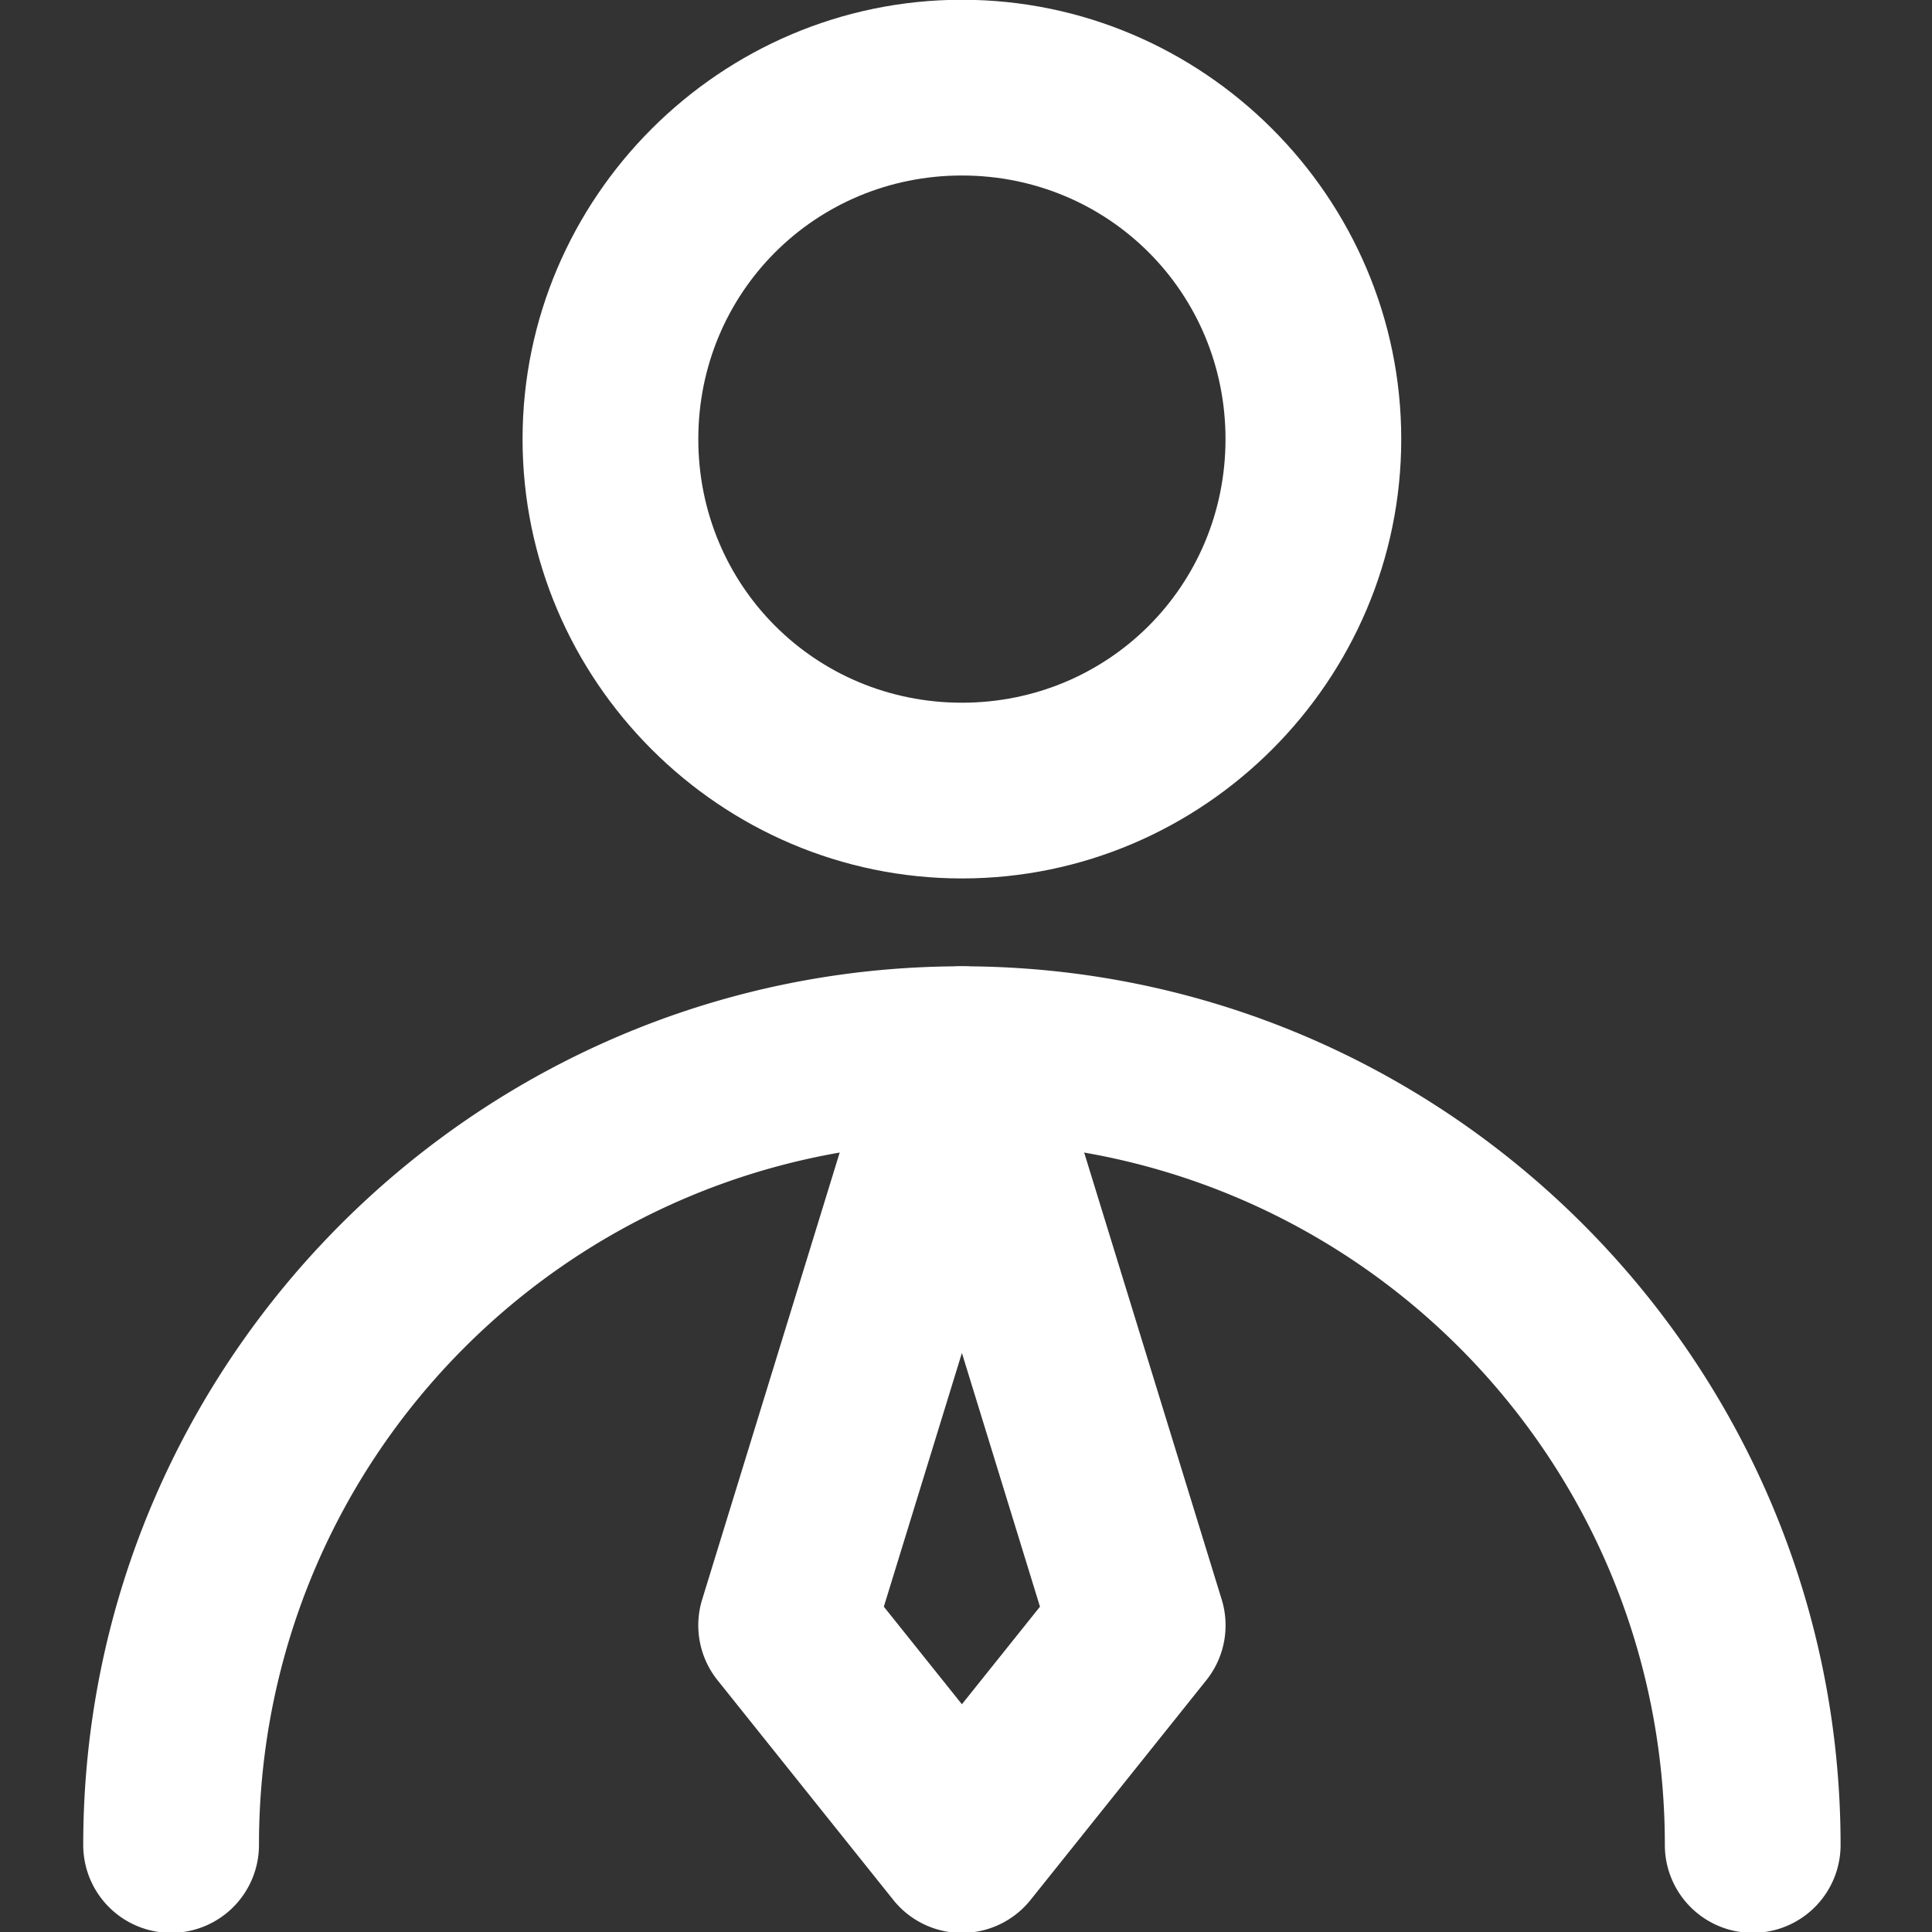 <?xml version="1.0" encoding="UTF-8" standalone="no"?>
<!-- Created with Inkscape (http://www.inkscape.org/) -->

<svg
   width="50"
   height="50"
   viewBox="0 0 50 50"
   version="1.1"
   id="svg1"
   xmlns="http://www.w3.org/2000/svg"
   xmlns:svg="http://www.w3.org/2000/svg">
  <rect x="0" y="0" width="50" height="50" fill="#333333" stroke="none"/>
  <defs
     id="defs1" />
  <g
     id="layer1"
     transform="translate(-75.406,-102.394)">
    <g
       fill="none"
       stroke="currentColor"
       stroke-linecap="round"
       stroke-linejoin="round"
       stroke-width="4"
       id="g2"
       transform="matrix(1.137,0,0,1.137,73.012,100.114)"
       style="display:inline;fill:#ffffff;fill-opacity:1">
      <path
         style="color:#000000;fill:#ffffff;fill-opacity:1;stroke:none;-inkscape-stroke:none"
         d="M 24,2 C 18.501,2 14,6.501 14,12 14,17.499 18.501,22 24,22 29.499,22 34,17.499 34,12 34,6.501 29.499,2 24,2 Z m 0,4 c 3.337,0 6,2.663 6,6 0,3.337 -2.663,6 -6,6 -3.337,0 -6,-2.663 -6,-6 0,-3.337 2.663,-6 6,-6 z"
         id="circle1-7" />
      <path
         style="color:#000000;fill:#ffffff;fill-opacity:1;stroke:none;-inkscape-stroke:none"
         d="M 24,24 C 12.978,24 4,32.978 4,44 a 2,2 0 0 0 2,2 2,2 0 0 0 2,-2 c 0,-8.86 7.14,-16 16,-16 8.86,0 16,7.14 16,16 a 2,2 0 0 0 2,2 2,2 0 0 0 2,-2 C 44,32.978 35.022,24 24,24 Z"
         id="path1-7" />
      <path
         style="color:#000000;fill:#ffffff;fill-opacity:1;stroke:none;-inkscape-stroke:none"
         d="m 24,24 a 2,2 0 0 0 -1.912,1.412 l -4,13 A 2,2 0 0 0 18.438,40.25 l 4,5 a 2,2 0 0 0 3.125,0 l 4,-5 a 2,2 0 0 0 0.35,-1.838 l -4,-13 A 2,2 0 0 0 24,24 Z m 0,8.801 1.777,5.775 L 24,40.797 22.223,38.576 Z"
         id="path2-8" />
    </g>
  </g>
</svg>
